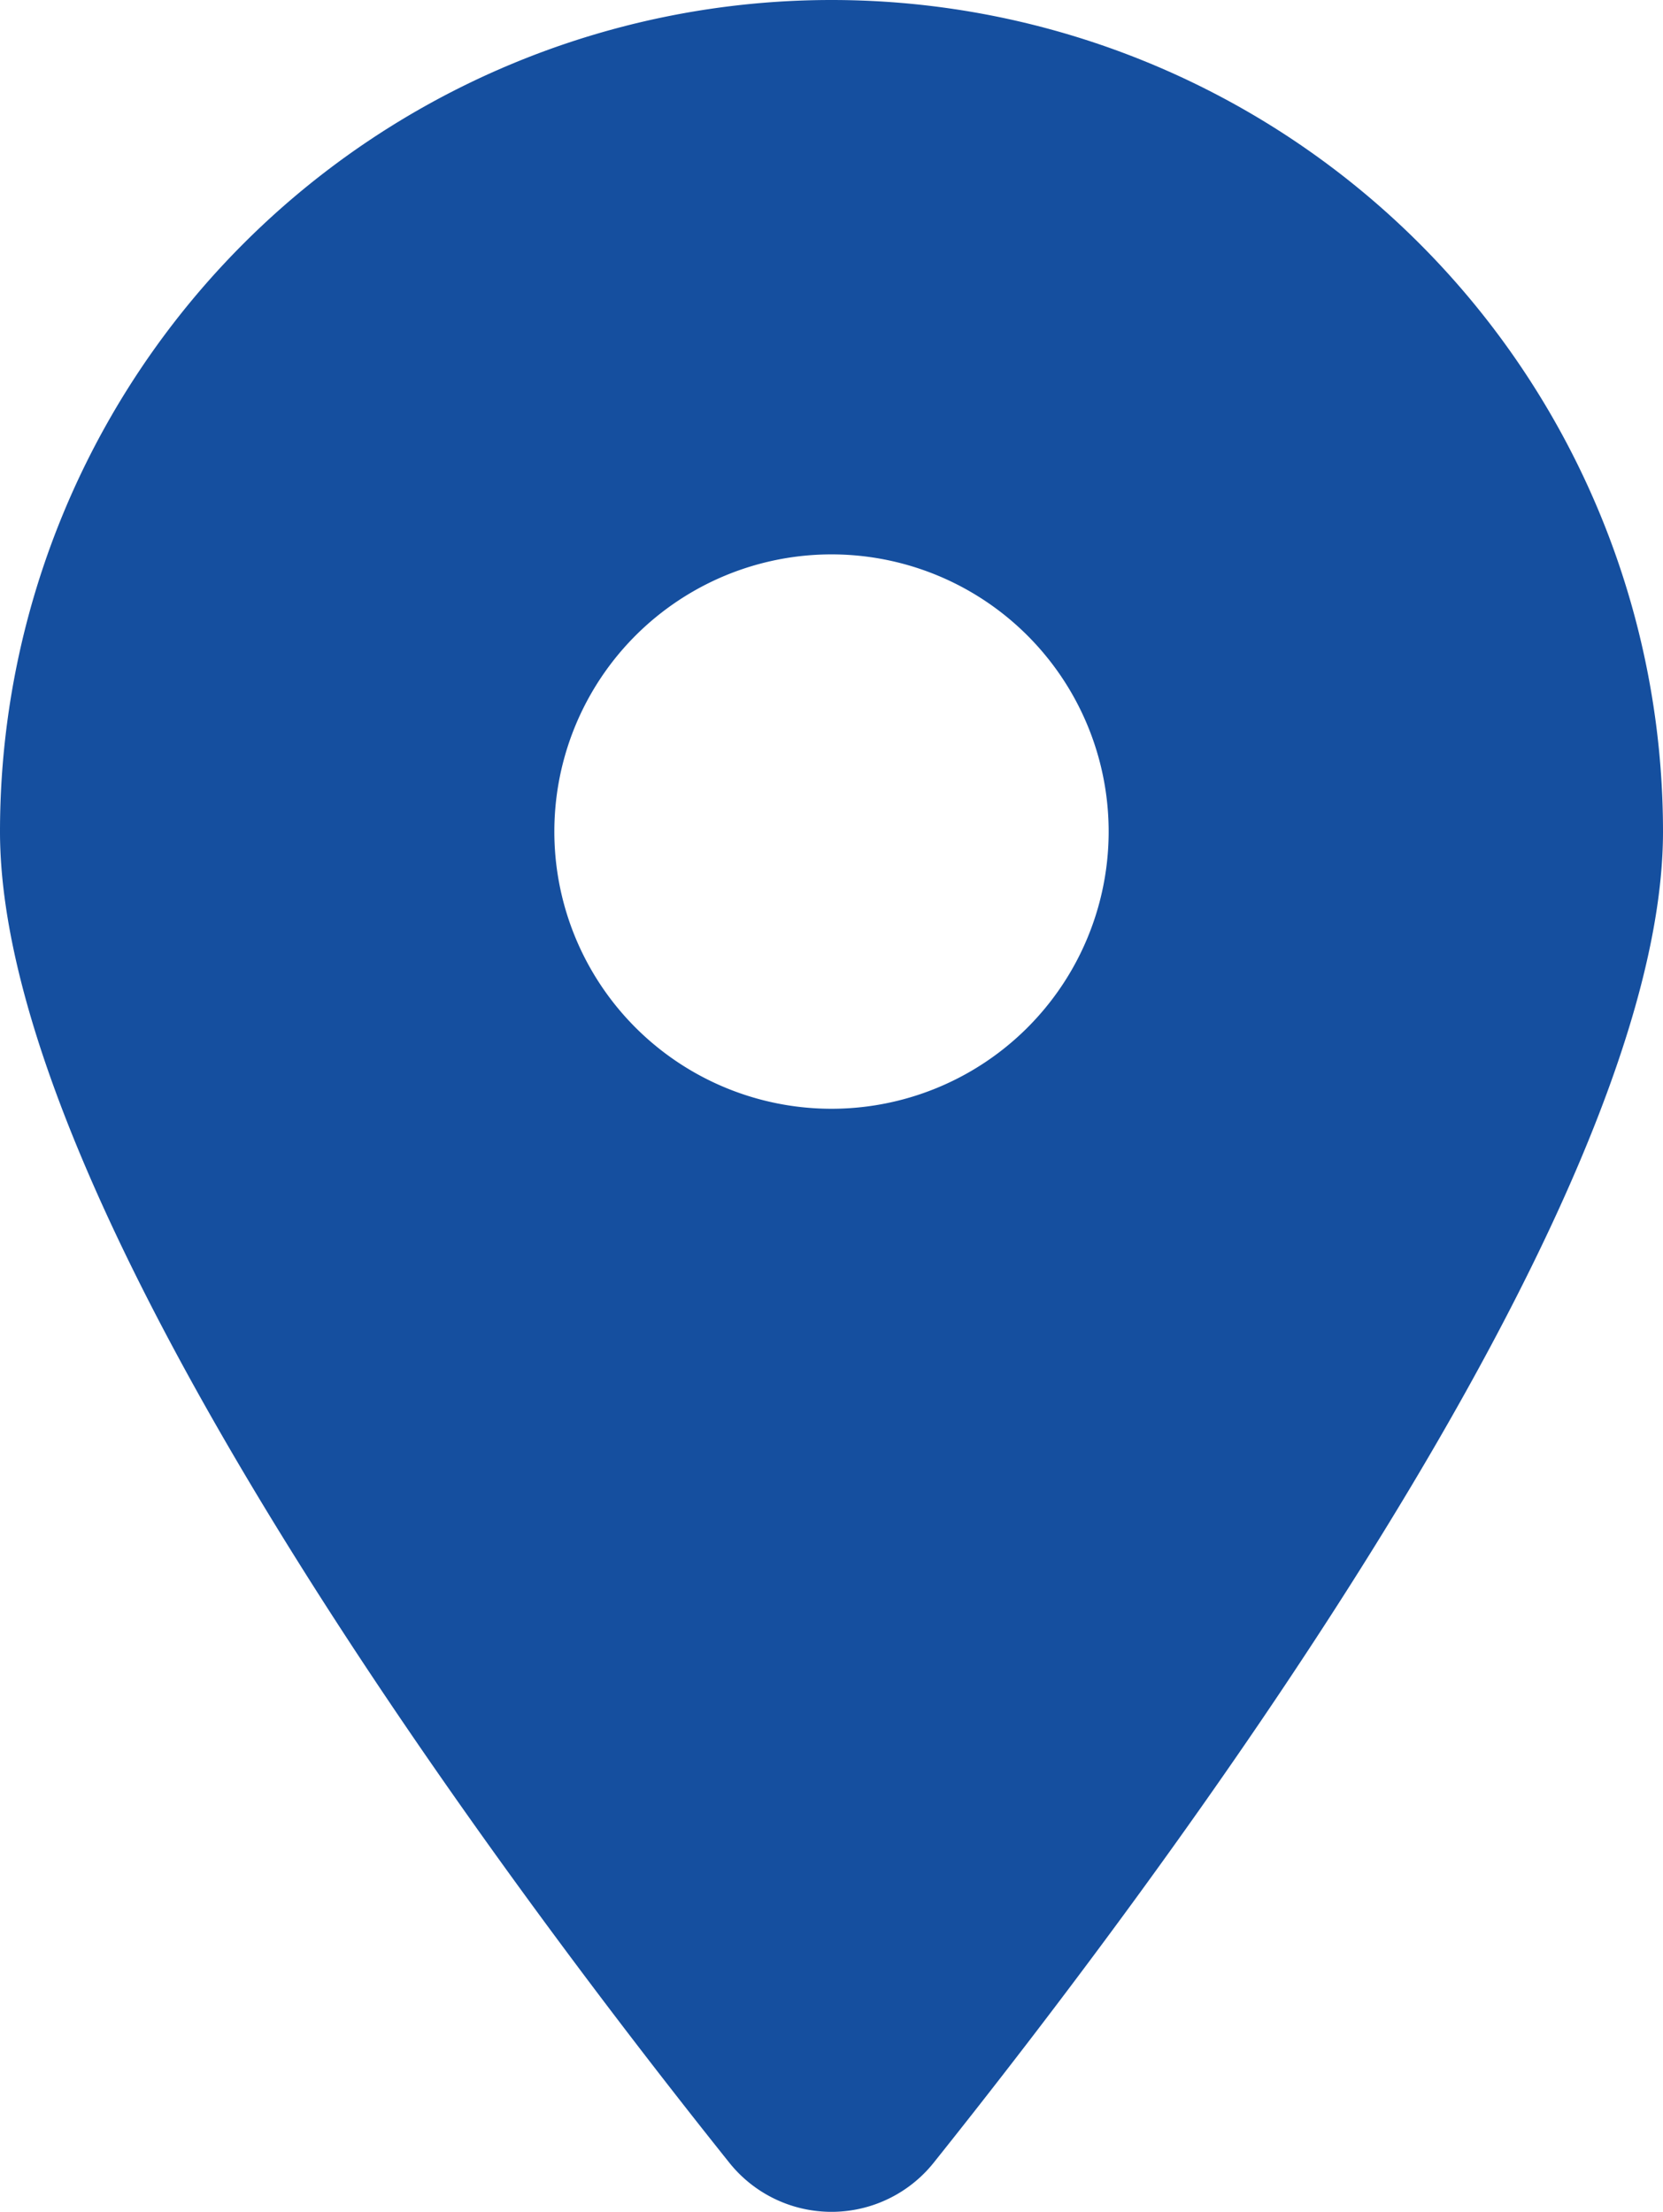 <svg xmlns="http://www.w3.org/2000/svg" width="15" height="19.948" viewBox="0 0 15 19.948">
  <path id="navigation-icons" d="M8.426,2C10.43-.508,15-6.586,15-10a7.5,7.5,0,0,0-7.5-7.5A7.5,7.5,0,0,0,0-10C0-6.586,4.57-.508,6.574,2A1.18,1.18,0,0,0,8.426,2ZM7.5-12.5a2.5,2.5,0,0,1,2.165,1.25,2.5,2.5,0,0,1,0,2.5A2.5,2.5,0,0,1,7.5-7.5,2.5,2.5,0,0,1,5.335-8.75a2.5,2.5,0,0,1,0-2.5A2.5,2.5,0,0,1,7.5-12.5Z" transform="translate(0 17.5)" fill="#154f9f"/>
</svg>
